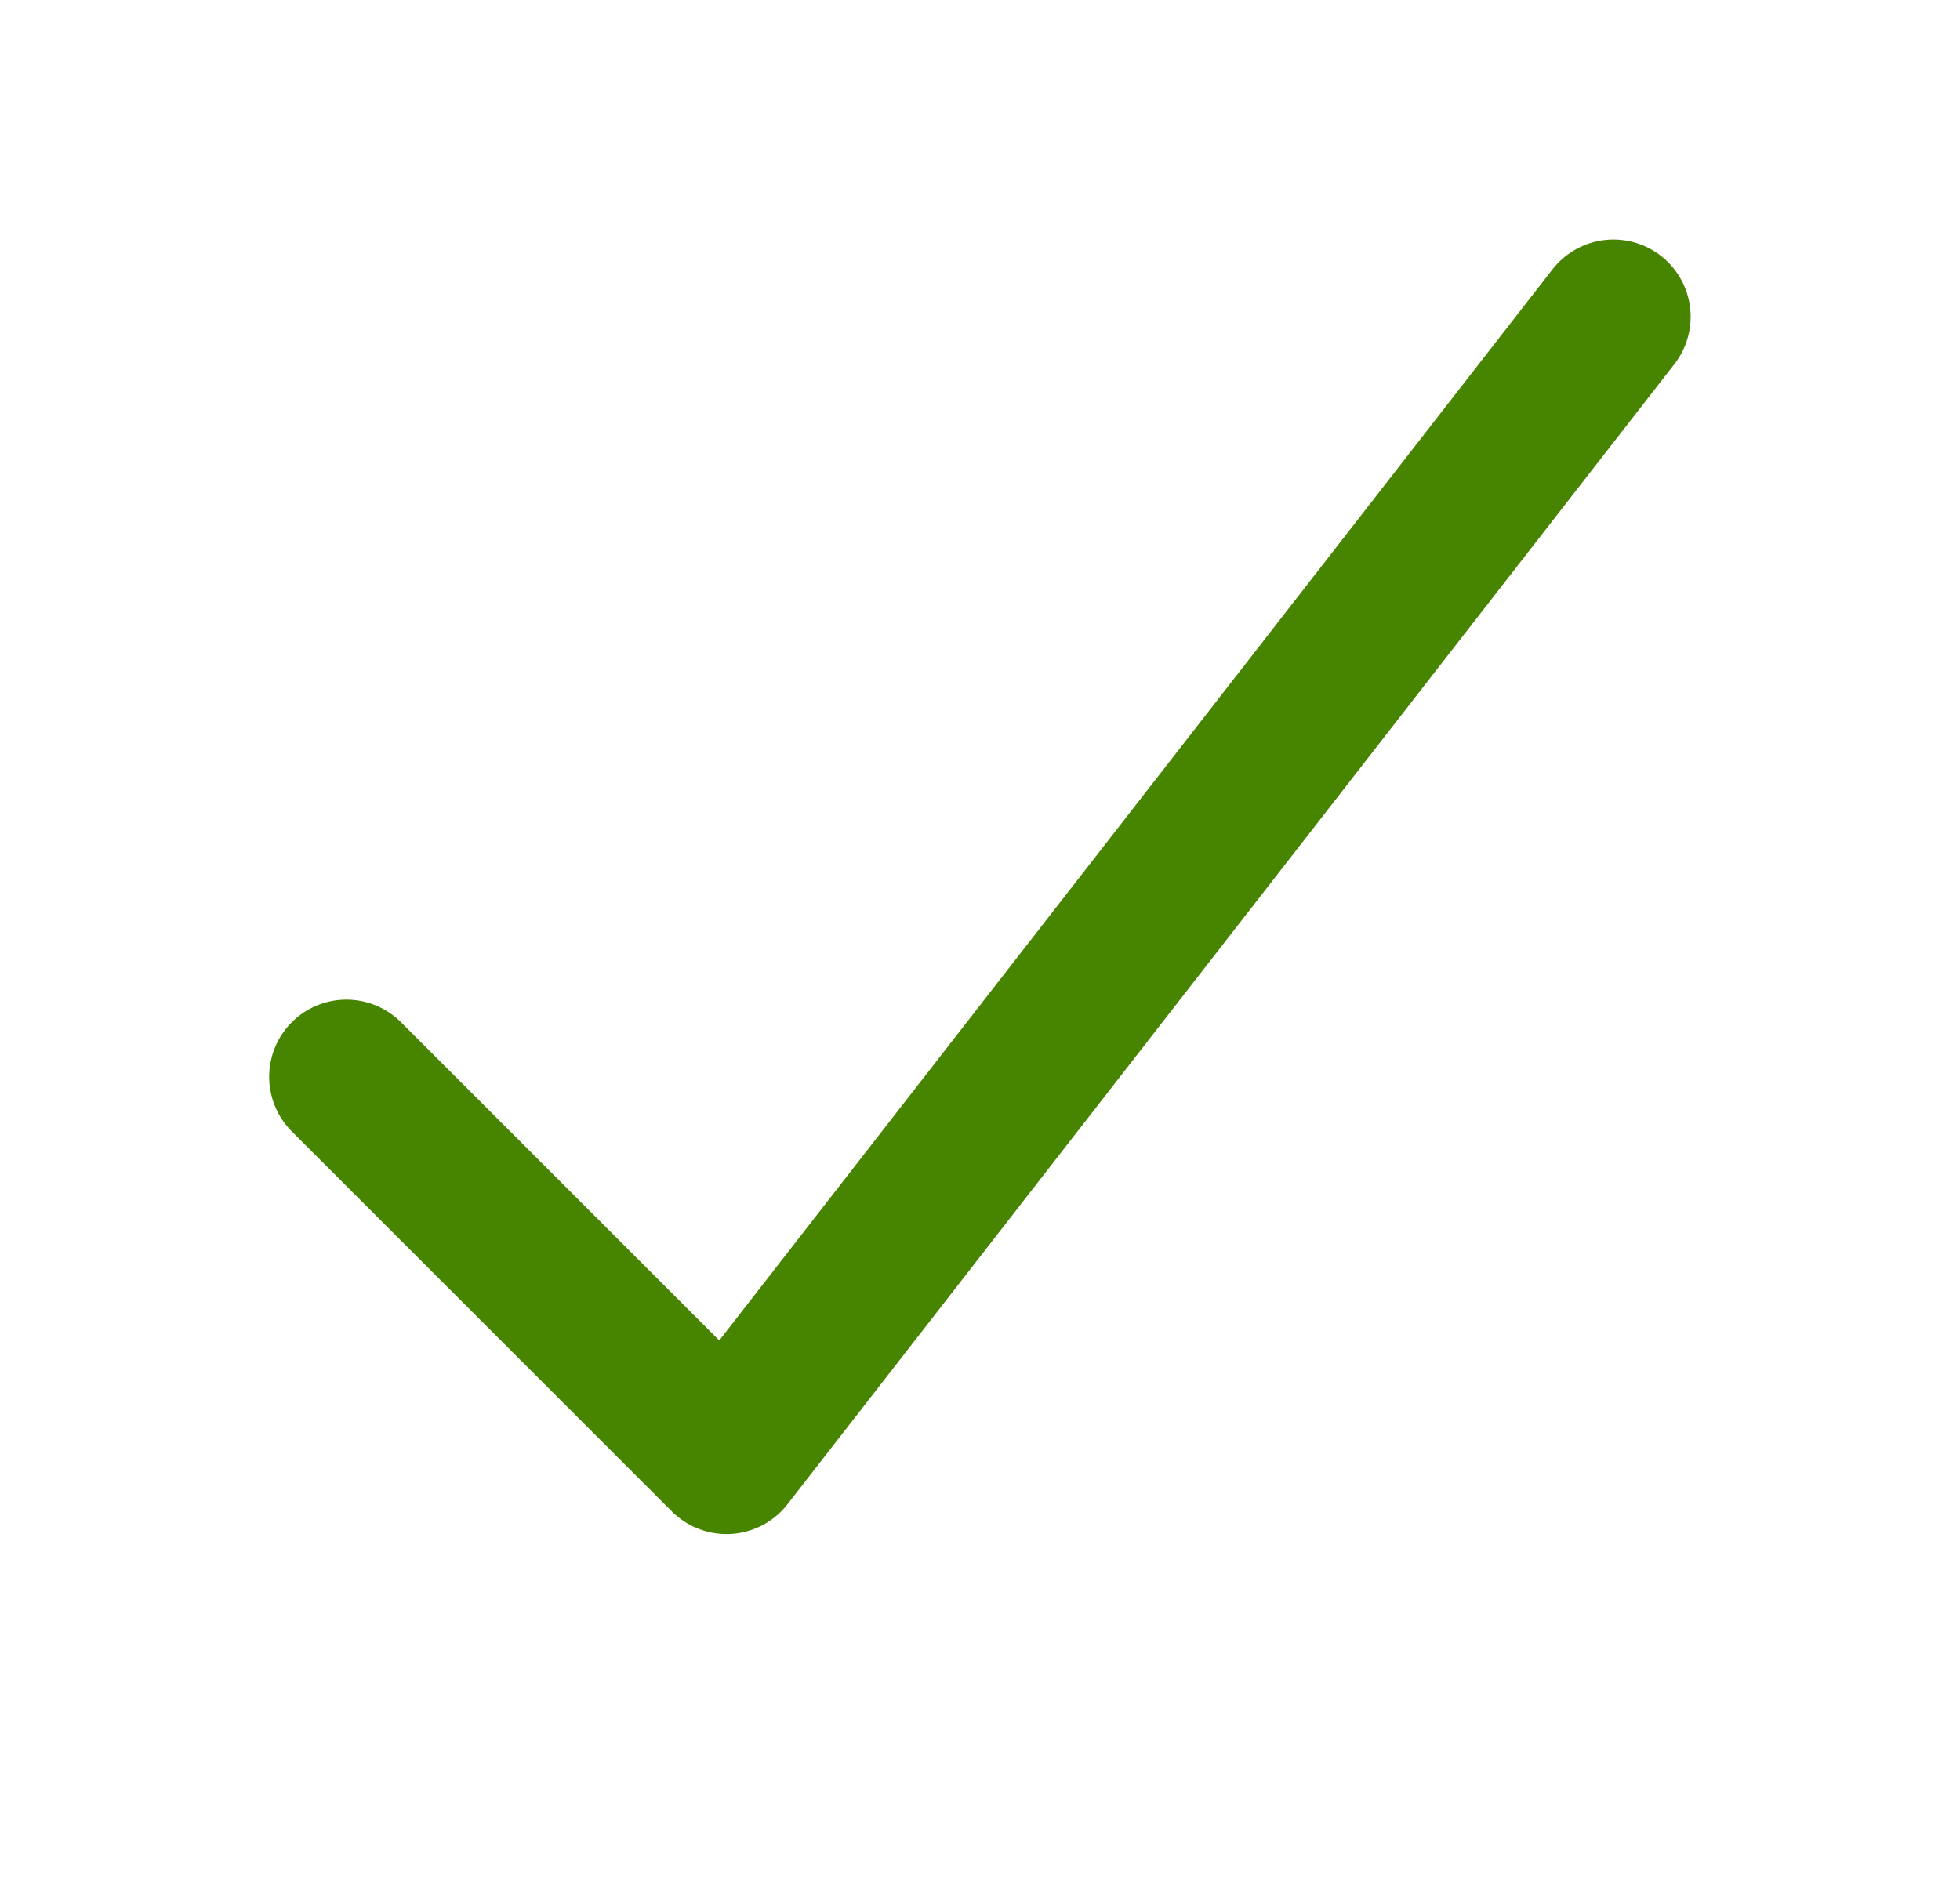 <svg width="33" height="32" viewBox="0 0 33 32" fill="none" xmlns="http://www.w3.org/2000/svg">
<g id="Icon">
<path id="Vector" d="M5.832 18.134L12.232 24.534L27.165 5.334" stroke="#478400" stroke-width="2.6" stroke-linecap="round" stroke-linejoin="round"/>
</g>
</svg>
